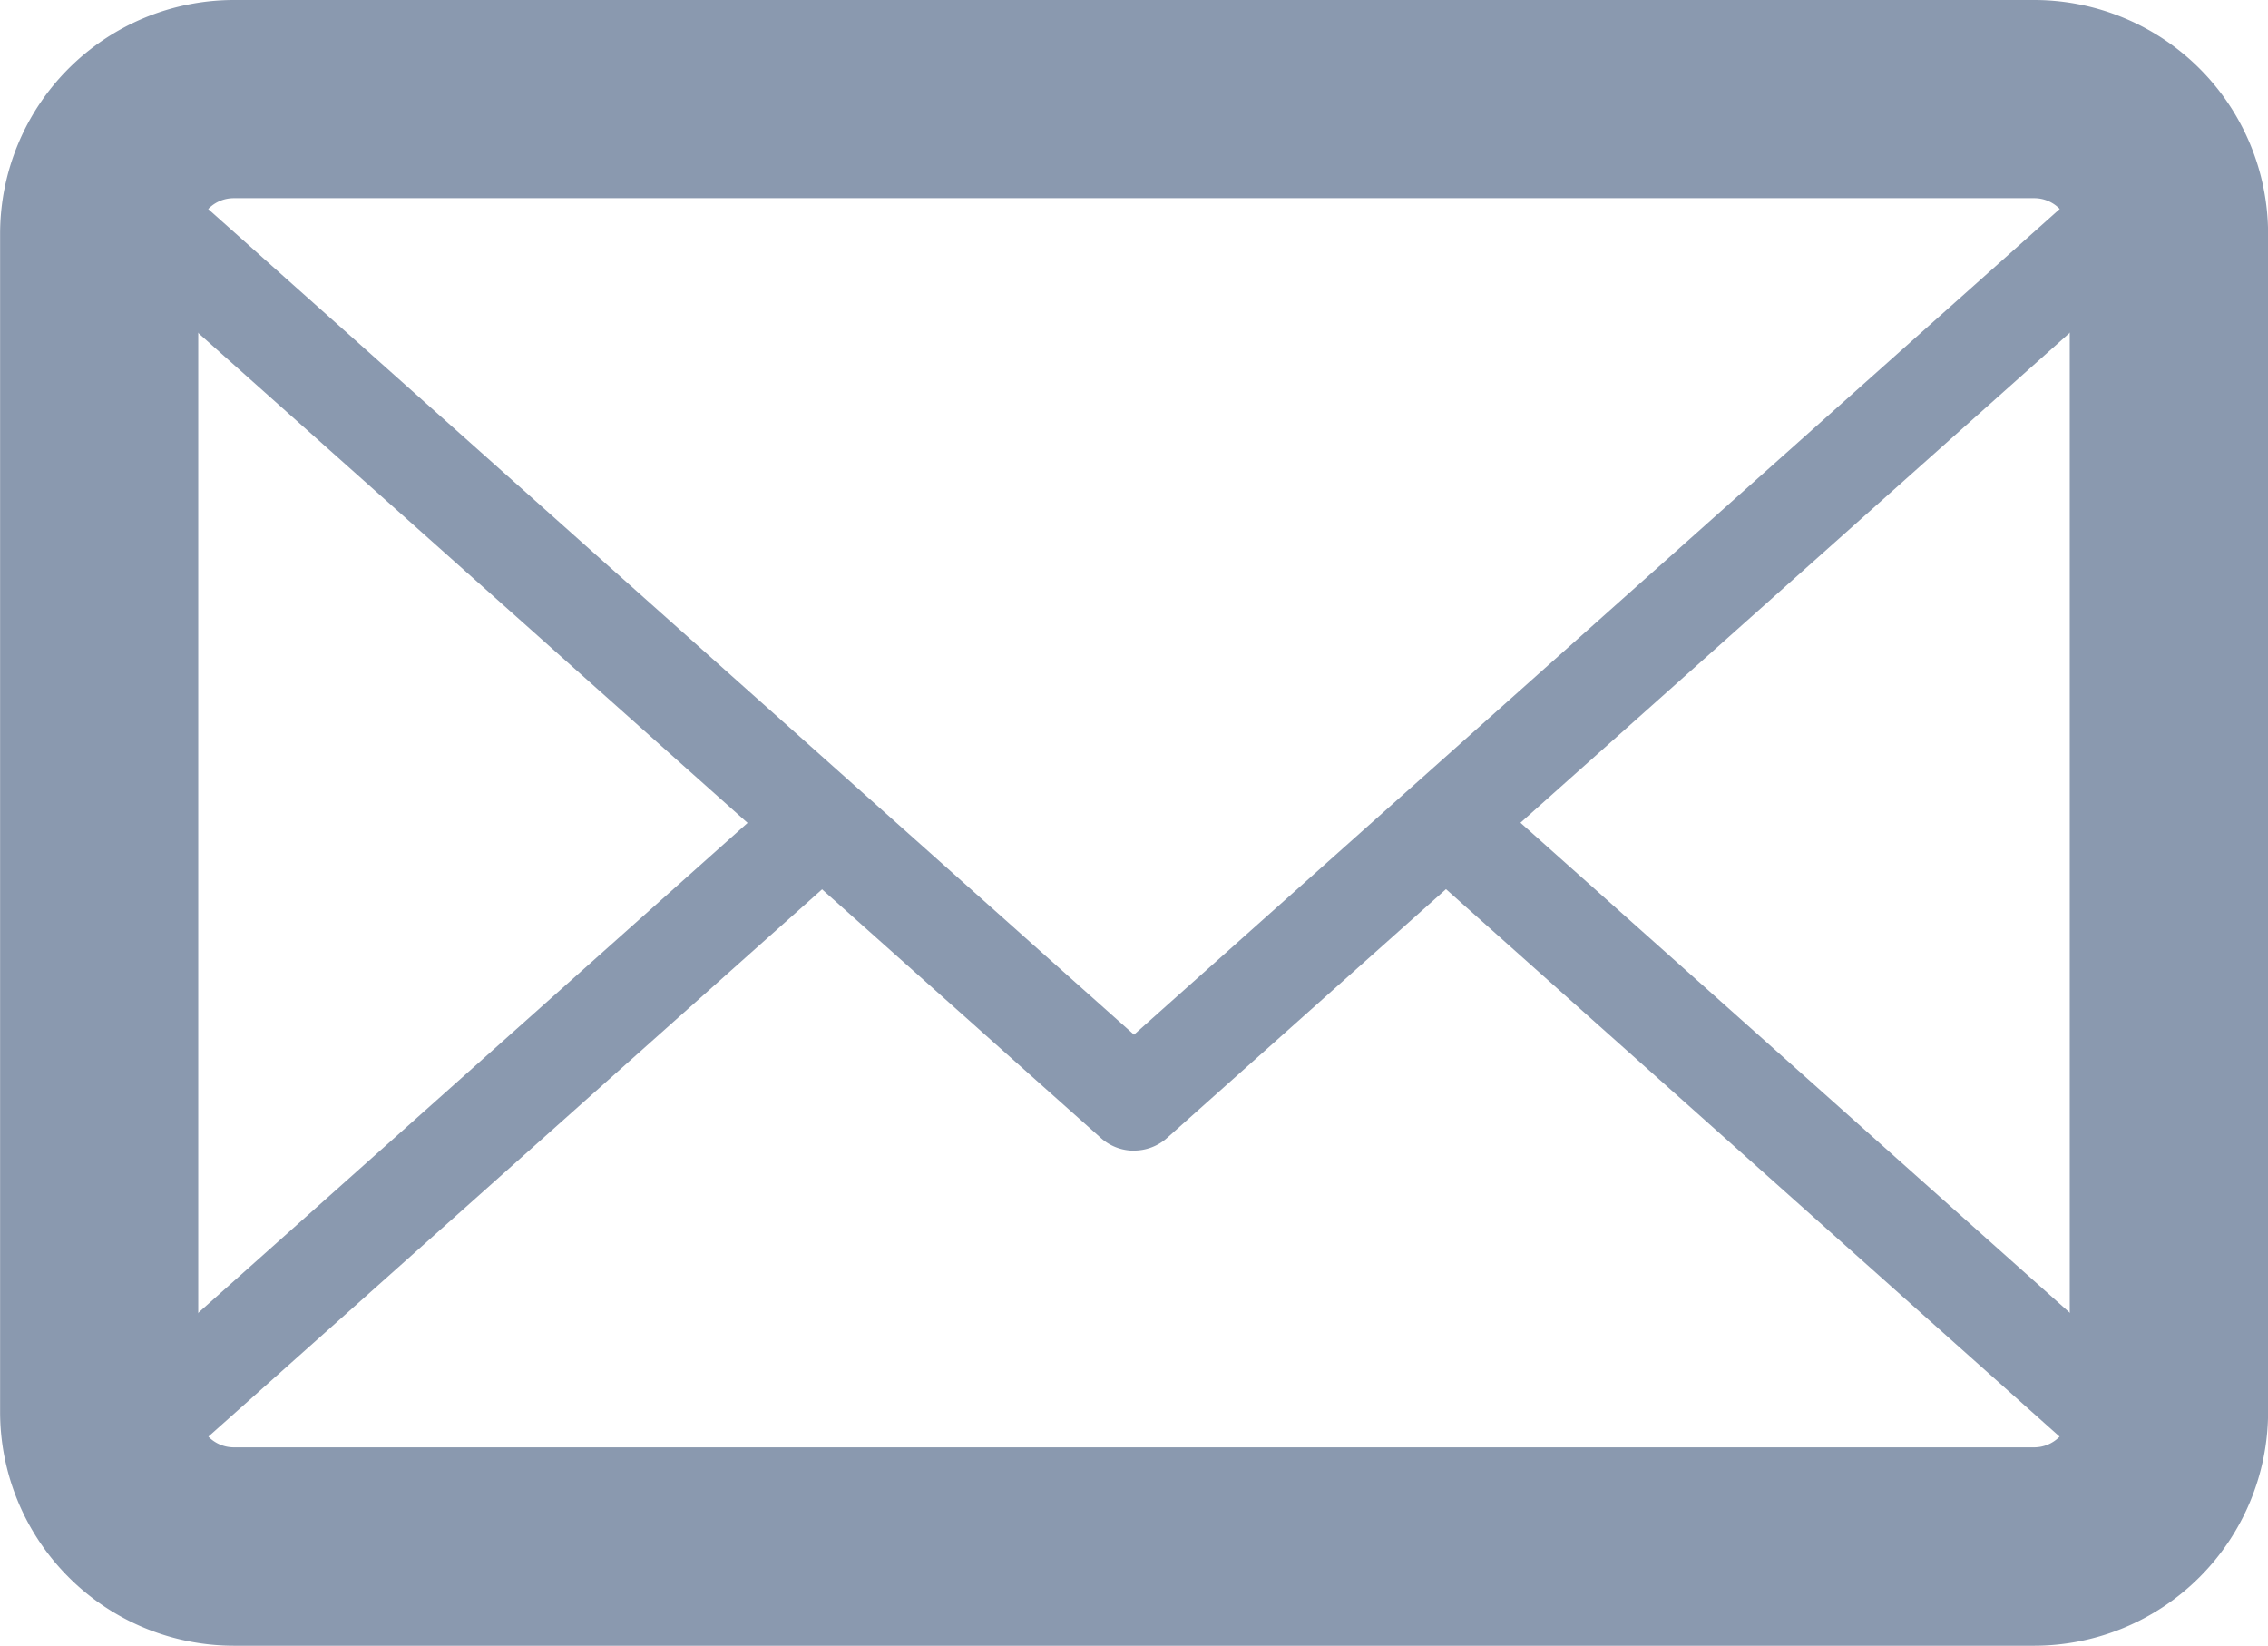 <svg xmlns="http://www.w3.org/2000/svg" width="22.88" height="16.599"><g data-name="グループ 58259"><path data-name="パス 8168" d="M20.522 16.599H2.359a2.36 2.36 0 0 1-2.358-2.358V2.358A2.36 2.36 0 0 1 2.359 0h18.164a2.361 2.361 0 0 1 2.358 2.358v11.883a2.361 2.361 0 0 1-2.358 2.358ZM2.358 1.999A.358.358 0 0 0 2 2.357V14.24a.359.359 0 0 0 .358.358h18.164a.359.359 0 0 0 .358-.358V2.357a.358.358 0 0 0-.358-.358Z" fill="#8a99af"/></g><g data-name="グループ 58260"><path data-name="パス 8169" d="M20.522 16.099H2.359a1.868 1.868 0 0 1-1.734-1.2.5.5 0 0 1 .134-.551l7.09-6.322a.5.5 0 0 1 .666.746l-6.784 6.049a.859.859 0 0 0 .628.278h18.164a.858.858 0 0 0 .627-.277l-6.862-6.121a.5.5 0 0 1 .666-.746l7.168 6.393a.5.5 0 0 1 .135.55 1.865 1.865 0 0 1-1.734 1.2Z" fill="#8a99af"/></g><g data-name="グループ 58261"><path data-name="パス 8170" d="M11.44 11.606a.5.5 0 0 1-.333-.127L.758 2.251A.5.5 0 0 1 .624 1.7 1.868 1.868 0 0 1 2.358.5h18.164a1.865 1.865 0 0 1 1.734 1.2.5.5 0 0 1-.135.55l-10.348 9.228a.5.5 0 0 1-.333.127ZM1.731 1.779l9.709 8.657 9.709-8.658a.855.855 0 0 0-.627-.278H2.359a.852.852 0 0 0-.627.279Z" fill="#8a99af"/></g></svg>